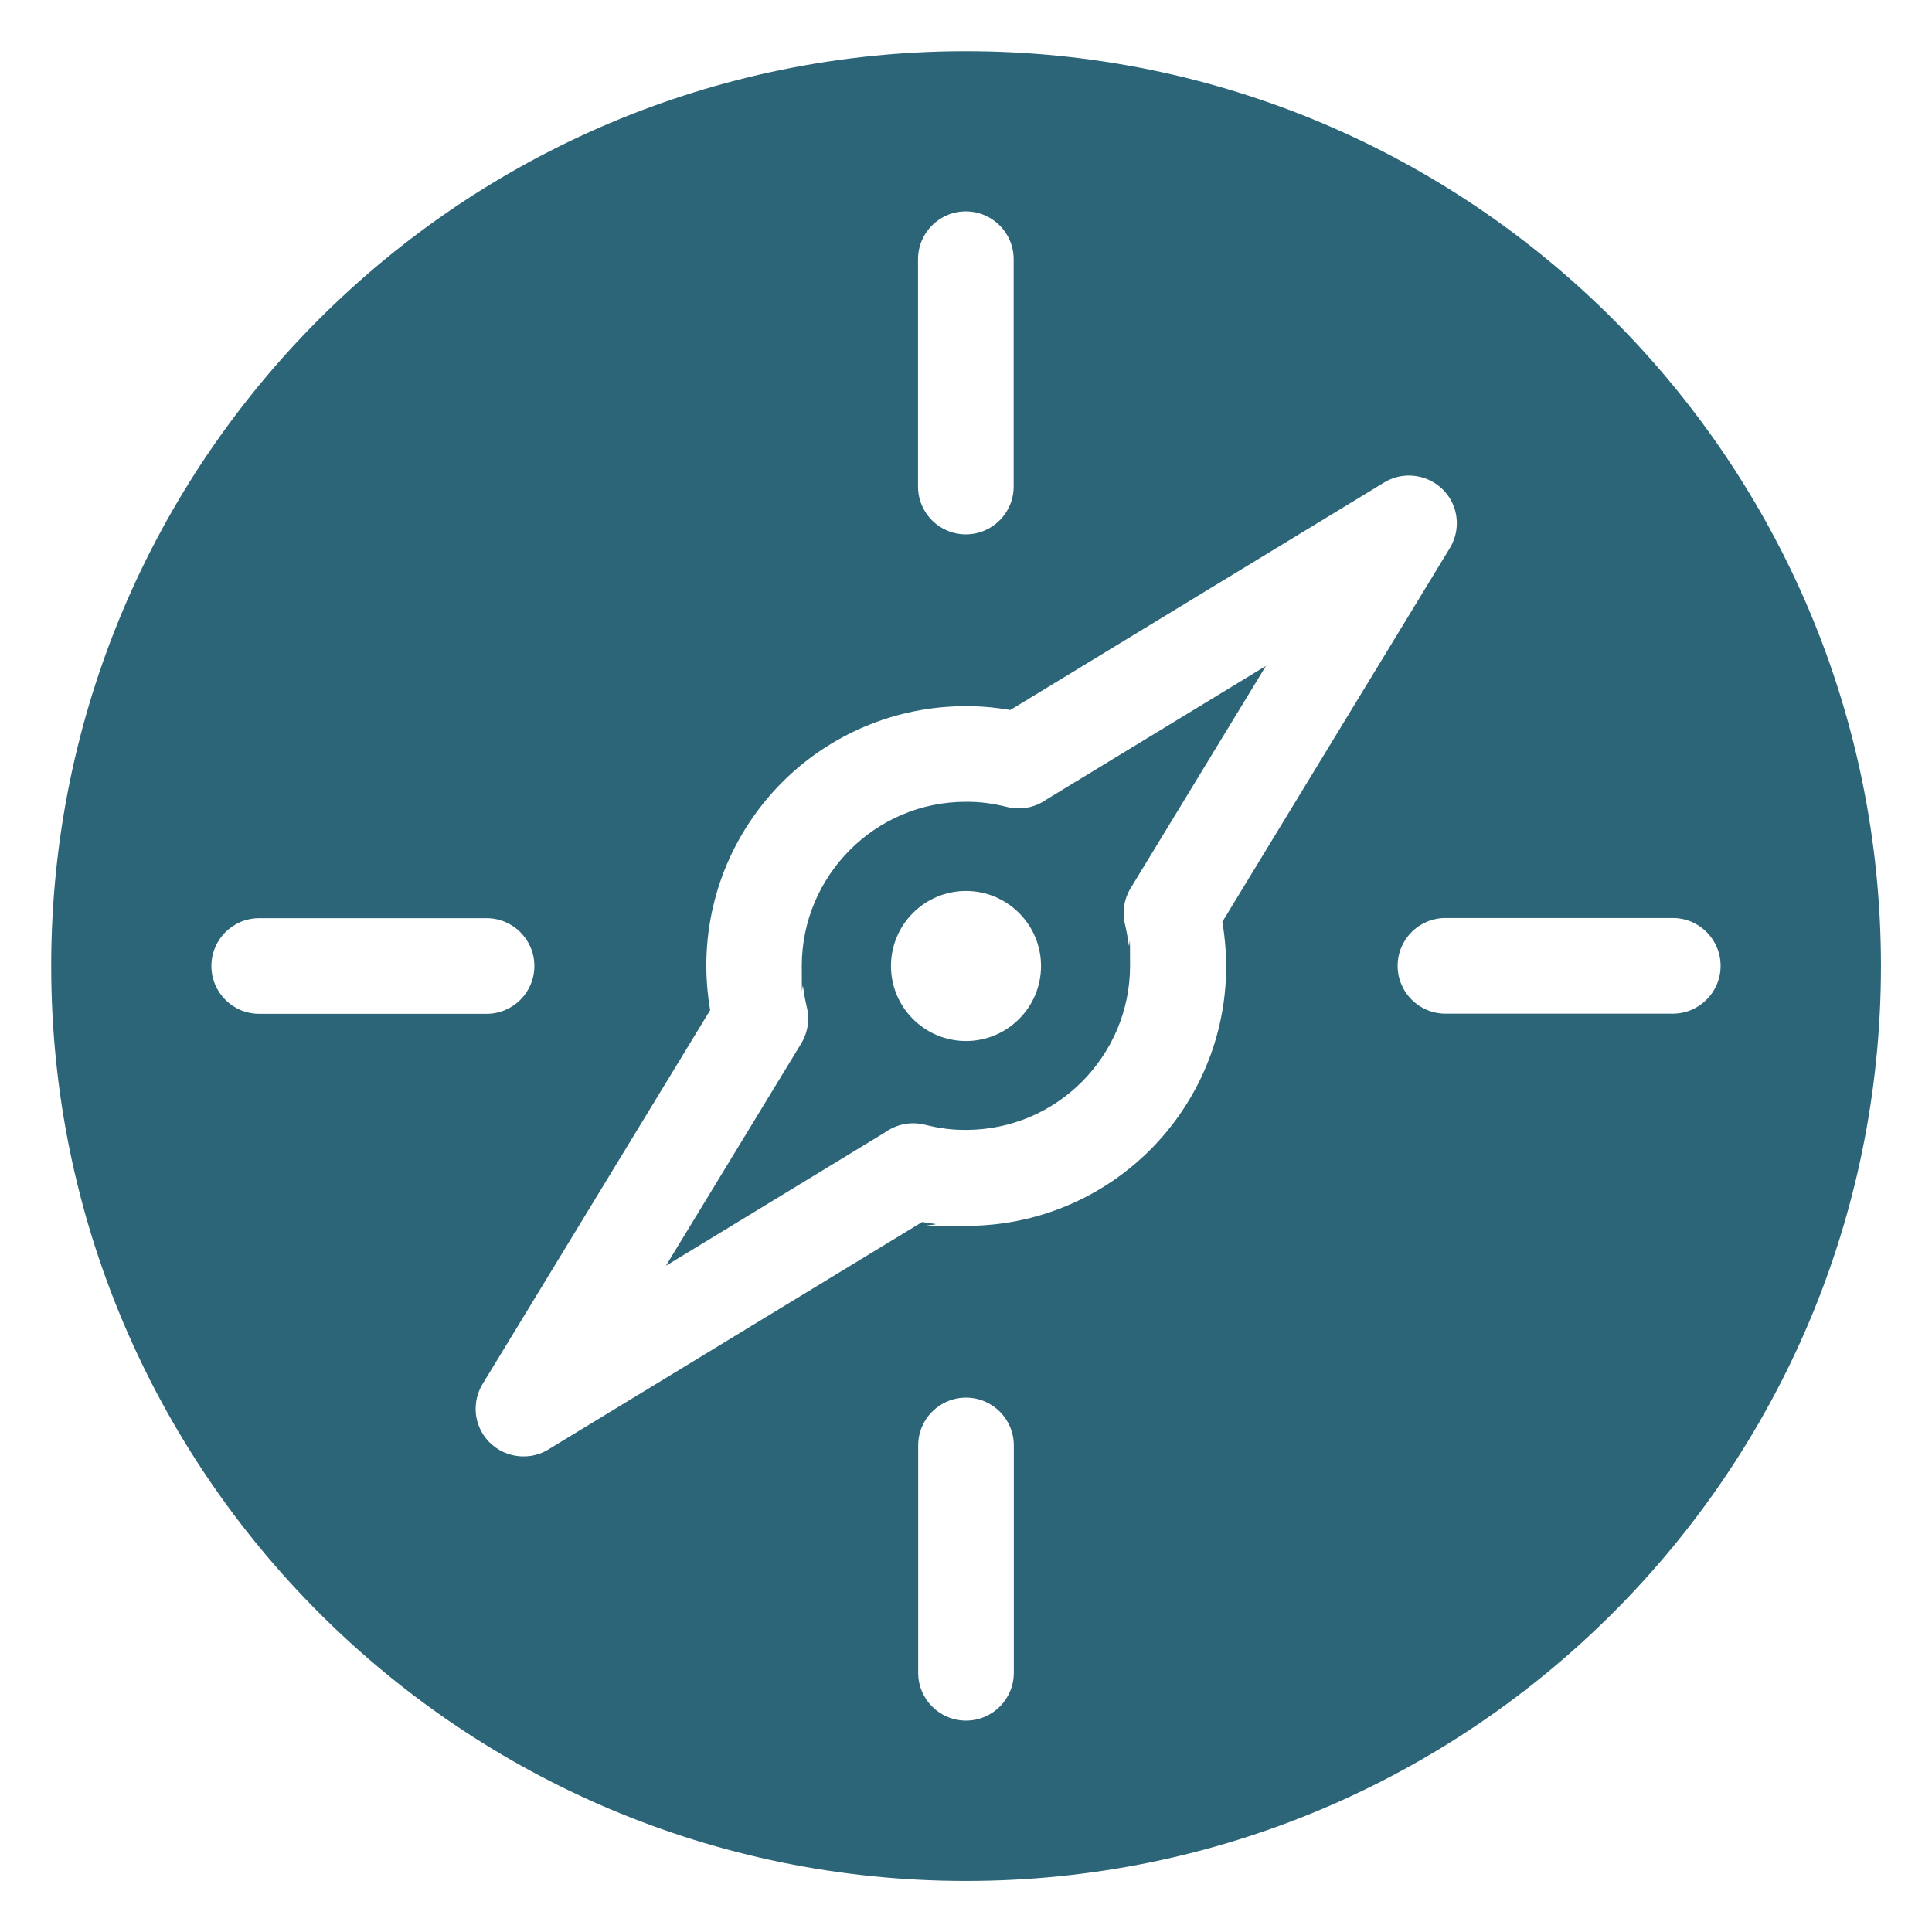 <?xml version="1.0" encoding="UTF-8"?>
<svg id="Layer_1" xmlns="http://www.w3.org/2000/svg" version="1.1" viewBox="0 0 1200 1200">
  <!-- Generator: Adobe Illustrator 30.0.0, SVG Export Plug-In . SVG Version: 2.1.1 Build 123)  -->
  <defs>
    <style>
      .st0 {
        fill: #2c6578;
        fill-rule: evenodd;
      }
    </style>
  </defs>
  <path class="st0" d="M600,1168.3c-156.9,0-299-63.6-401.8-166.5-102.8-102.8-166.4-244.9-166.4-401.8s63.6-299,166.4-401.8C301,95.4,443.1,31.8,600,31.8s299,63.6,401.8,166.4c102.8,102.8,166.5,244.9,166.5,401.8s-63.6,299-166.5,401.8c-102.8,102.8-244.9,166.5-401.8,166.5ZM600,553.4c25.7,0,46.6,20.9,46.6,46.6s-20.9,46.6-46.6,46.6-46.6-20.9-46.6-46.6,20.9-46.6,46.6-46.6ZM600,438.6c6.8,0,13.5.4,20.2,1.3,2.4.3,4.9.7,7.3,1.1l232.2-141.3c14-8.5,32.2-4.1,40.8,9.8,6.1,9.9,5.6,22.1-.2,31.3l-141.1,231.8c.4,2.4.8,4.9,1.1,7.3.8,6.7,1.3,13.4,1.3,20.2,0,44.6-18.1,84.9-47.2,114.1-29.2,29.2-69.6,47.2-114.1,47.2s-13.5-.4-20.2-1.3c-2.4-.3-4.9-.7-7.3-1.1l-232.2,141.3c-14,8.5-32.2,4.1-40.8-9.8-6.1-9.9-5.6-22.1.2-31.3l141.1-231.8c-.4-2.4-.8-4.9-1.1-7.3-.8-6.7-1.3-13.4-1.3-20.2,0-44.6,18.1-84.9,47.2-114.1,29.2-29.2,69.6-47.2,114.1-47.2h0ZM612.9,498.8c-4.2-.6-8.5-.8-12.9-.8-28.2,0-53.6,11.4-72.1,29.9-18.4,18.5-29.9,43.9-29.9,72.1s.3,8.8.8,12.9c.6,4.2,1.3,8.4,2.3,12.5,1.9,7.5.8,15.7-3.5,22.8l-84,138,136.5-83.1c6.8-4.8,15.7-6.7,24.4-4.5,4.1,1,8.3,1.9,12.5,2.4,4.2.6,8.5.8,12.9.8,28.2,0,53.6-11.4,72.1-29.9,18.4-18.5,29.9-43.9,29.9-72.1s-.3-8.8-.8-12.9c-.6-4.2-1.3-8.4-2.3-12.5-1.9-7.5-.8-15.7,3.5-22.8l84-138-136.5,83.1c-6.8,4.8-15.7,6.7-24.4,4.5-4.1-1-8.3-1.9-12.5-2.4ZM161,629.7c-16.4,0-29.7-13.3-29.7-29.7s13.3-29.7,29.7-29.7h141.2c16.4,0,29.7,13.3,29.7,29.7s-13.3,29.7-29.7,29.7h-141.2ZM629.7,1039c0,16.4-13.3,29.7-29.7,29.7s-29.7-13.3-29.7-29.7v-141.2c0-16.4,13.3-29.7,29.7-29.7s29.7,13.3,29.7,29.7v141.2ZM1039,570.2c16.4,0,29.7,13.3,29.7,29.7s-13.3,29.7-29.7,29.7h-141.2c-16.4,0-29.7-13.3-29.7-29.7s13.3-29.7,29.7-29.7h141.2ZM570.2,161c0-16.4,13.3-29.7,29.7-29.7s29.7,13.3,29.7,29.7v141.2c0,16.4-13.3,29.7-29.7,29.7s-29.7-13.3-29.7-29.7v-141.2Z"/>
</svg>